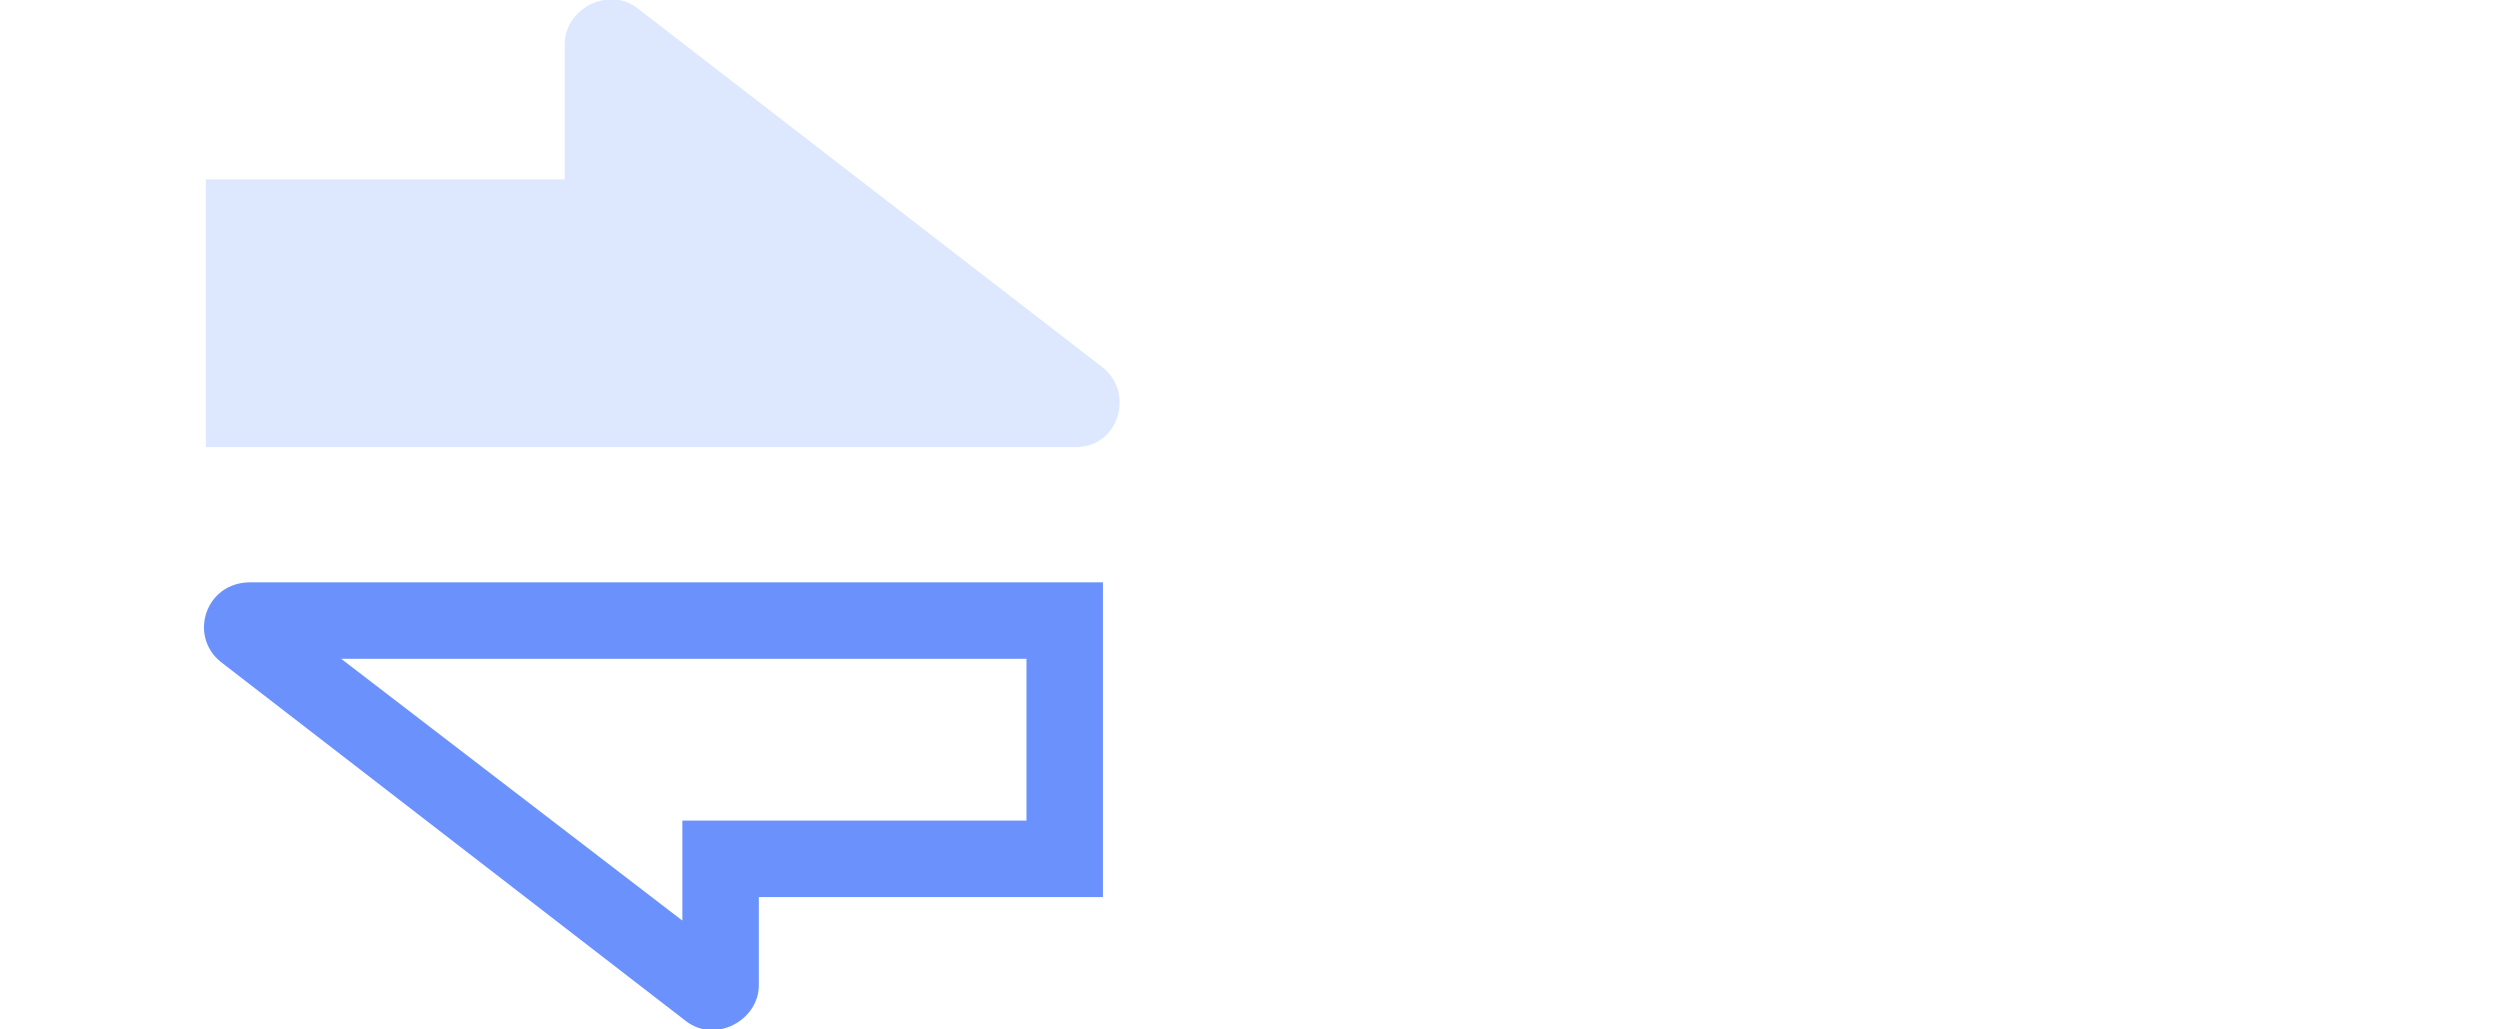 <svg version="1.2" xmlns="http://www.w3.org/2000/svg" viewBox="0 0 85 35" width="85" height="35">
	<title>Bank Transfers &amp; ATM Withdrawals</title>
	<style>
		.s0 { fill: #6b91fd } 
		.s1 { fill: #dde8ff } 
	</style>
	<path class="s0" d="m8.5 19.8c-1.5 0-2.1 1.8-1 2.7l15.8 12.2c1 0.8 2.5 0 2.5-1.2v-3h11.7v-10.7c0 0-29 0-29 0zm26.4 8.1h-11.7v3.4l-11.6-8.9h23.3z"/>
	<path class="s1" d="m37.5 12.5c1.1 0.9 0.5 2.7-0.9 2.7h-29.6v-9.1h12.2v-4.6c0-1.2 1.5-2 2.5-1.2z"/>
</svg>
